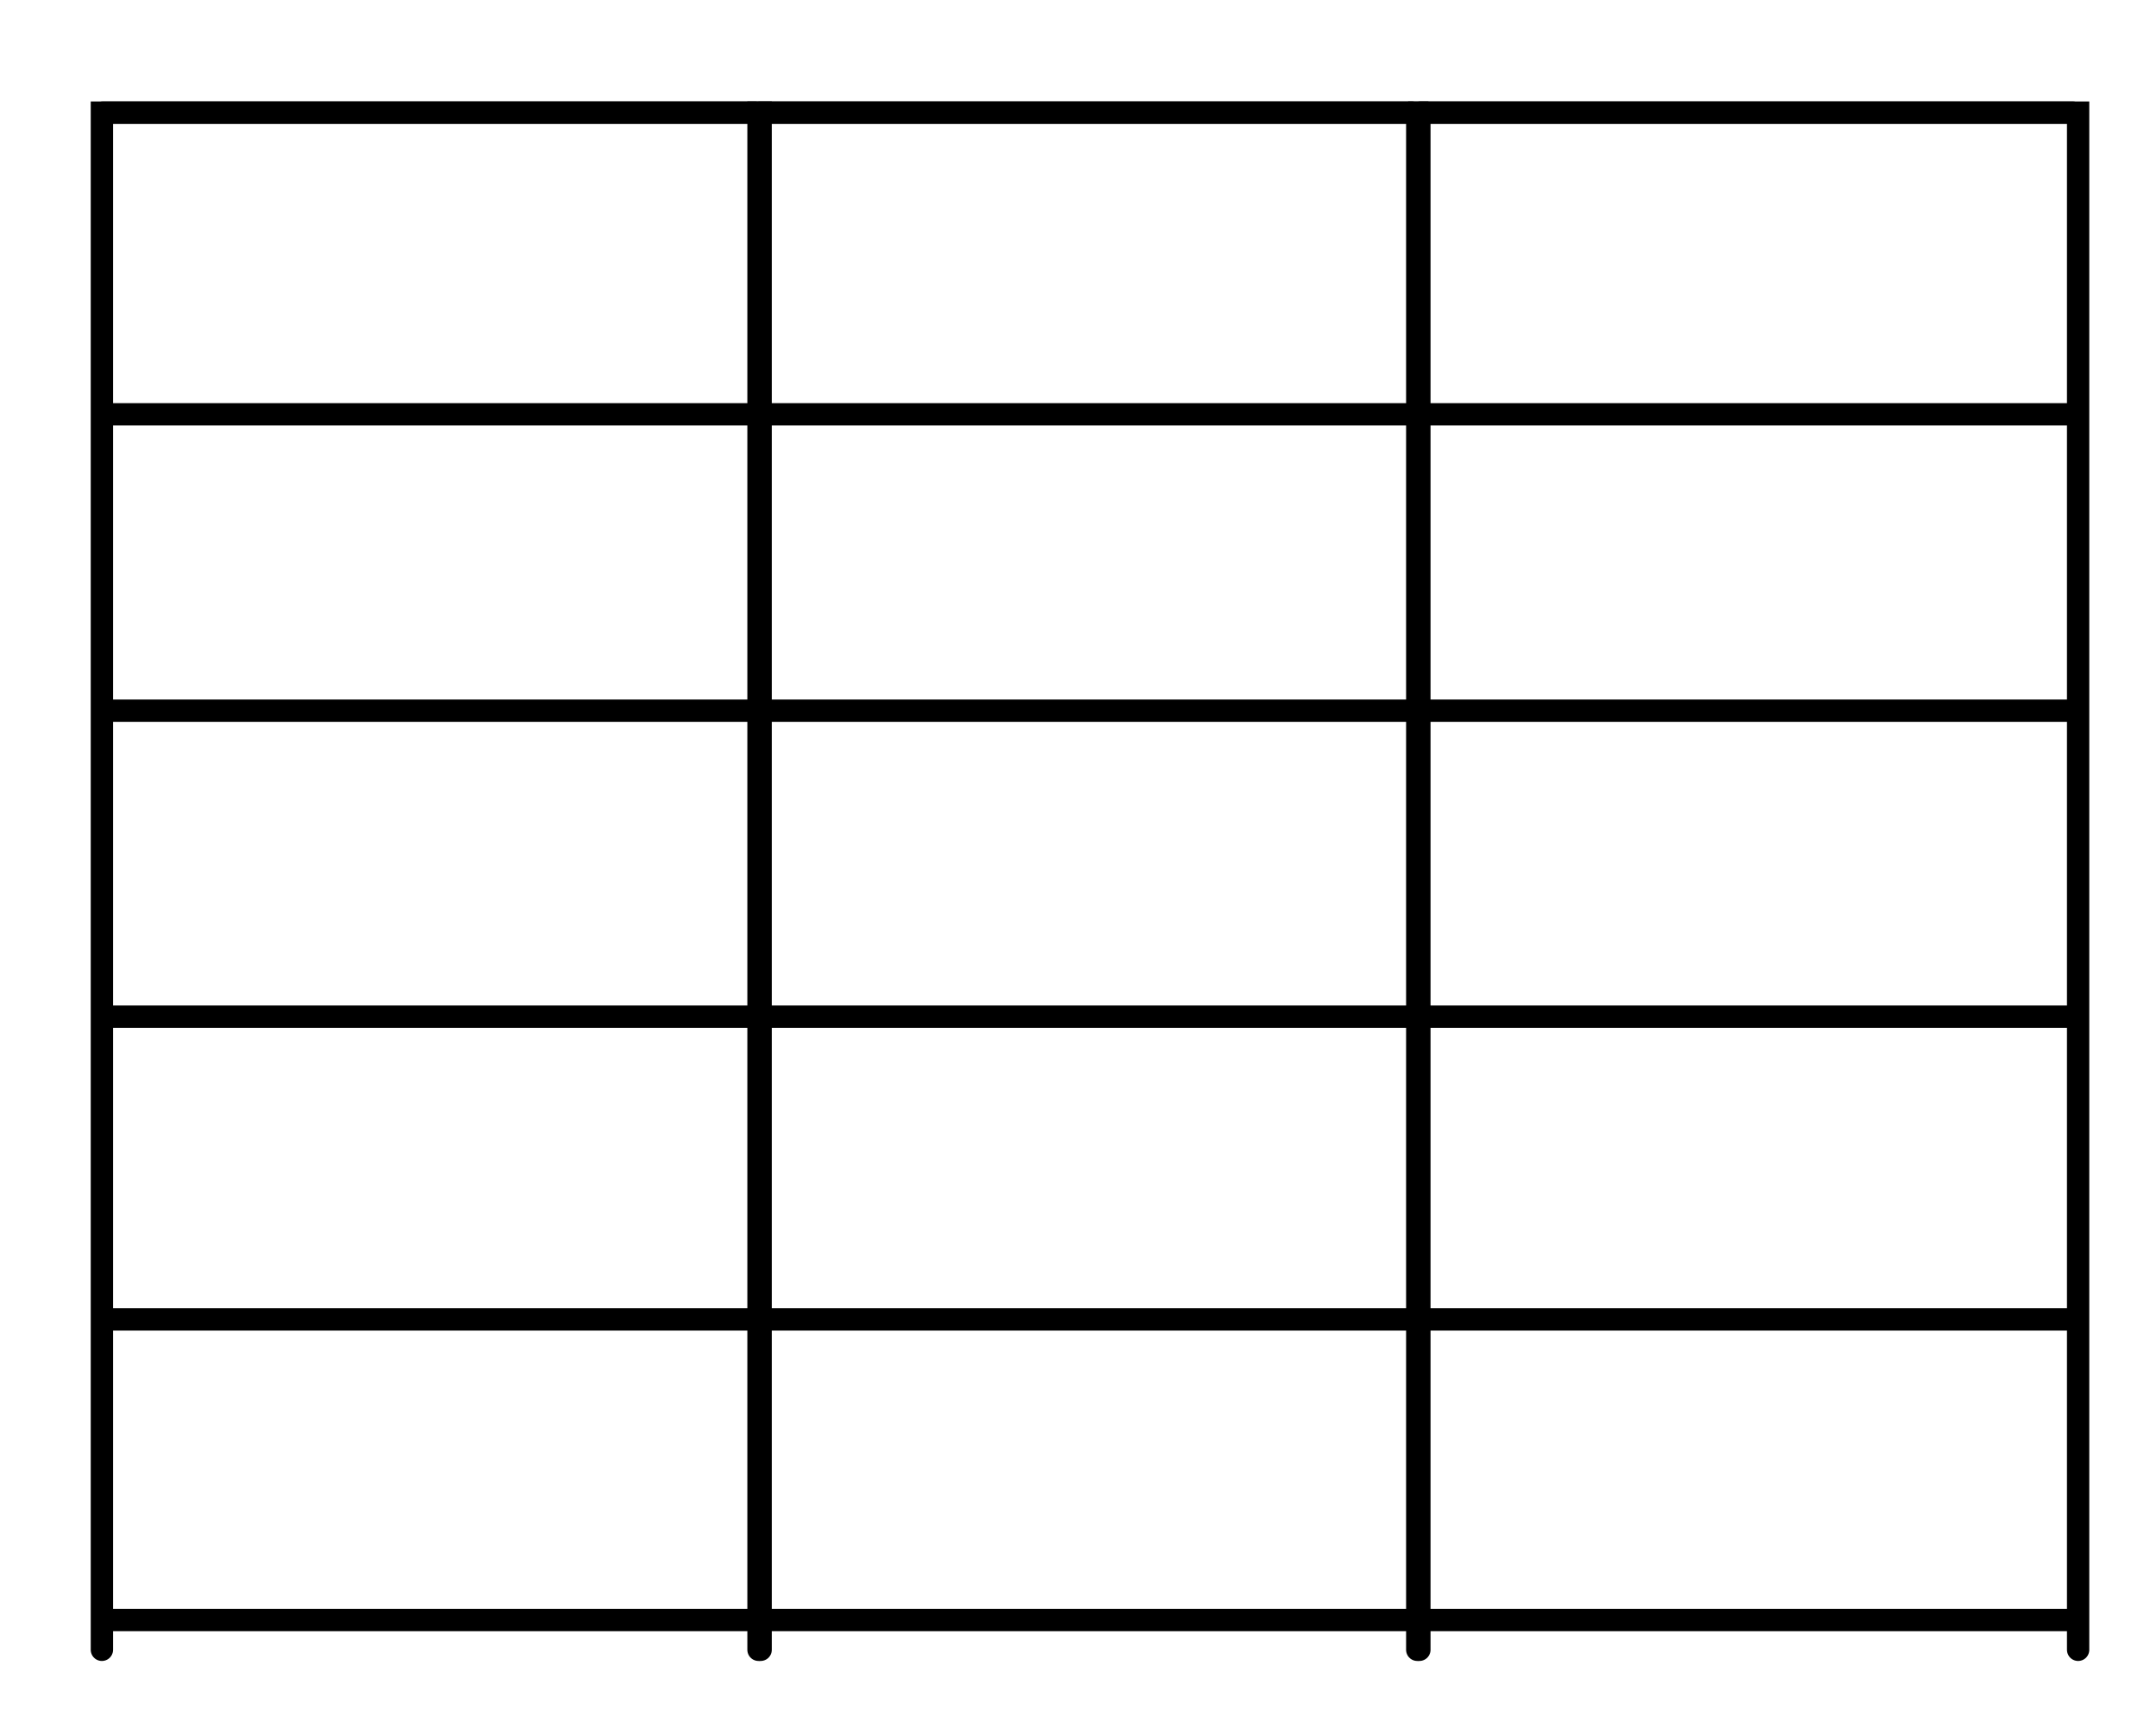 <?xml version="1.0" encoding="UTF-8"?>
<svg id="Calque_1" data-name="Calque 1" xmlns="http://www.w3.org/2000/svg" viewBox="0 0 202.92 162.63">
  <defs>
    <style>
      .cls-1 {
        fill: none;
        stroke: #000;
        stroke-linecap: round;
        stroke-miterlimit: 10;
        stroke-width: 2.1px;
      }
    </style>
  </defs>
  <g>
    <path class="cls-1" d="M133.39,155.3V10.6h-62v144.7"/>
    <line class="cls-1" x1="71.49" y1="10.6" x2="132.89" y2="10.6"/>
    <line class="cls-1" x1="71.49" y1="39" x2="132.89" y2="39"/>
    <line class="cls-1" x1="71.49" y1="66.9" x2="132.89" y2="66.9"/>
    <line class="cls-1" x1="71.49" y1="95.7" x2="132.89" y2="95.7"/>
    <line class="cls-1" x1="71.59" y1="124.2" x2="132.99" y2="124.2"/>
    <line class="cls-1" x1="71.59" y1="152.5" x2="132.99" y2="152.5"/>
  </g>
  <g>
    <path class="cls-1" d="M195.59,155.3V10.6h-62v144.7"/>
    <line class="cls-1" x1="133.69" y1="10.6" x2="195.09" y2="10.6"/>
    <line class="cls-1" x1="133.69" y1="39" x2="195.09" y2="39"/>
    <line class="cls-1" x1="133.69" y1="66.9" x2="195.09" y2="66.9"/>
    <line class="cls-1" x1="133.69" y1="95.7" x2="195.09" y2="95.7"/>
    <line class="cls-1" x1="133.79" y1="124.2" x2="195.19" y2="124.2"/>
    <line class="cls-1" x1="133.79" y1="152.5" x2="195.19" y2="152.5"/>
  </g>
  <g>
    <path class="cls-1" d="M71.59,155.3V10.6H9.59v144.7"/>
    <line class="cls-1" x1="9.69" y1="10.6" x2="71.09" y2="10.6"/>
    <line class="cls-1" x1="9.69" y1="39" x2="71.09" y2="39"/>
    <line class="cls-1" x1="9.69" y1="66.9" x2="71.09" y2="66.9"/>
    <line class="cls-1" x1="9.69" y1="95.7" x2="71.09" y2="95.7"/>
    <line class="cls-1" x1="9.79" y1="124.2" x2="71.19" y2="124.2"/>
    <line class="cls-1" x1="9.79" y1="152.5" x2="71.19" y2="152.5"/>
  </g>
</svg>